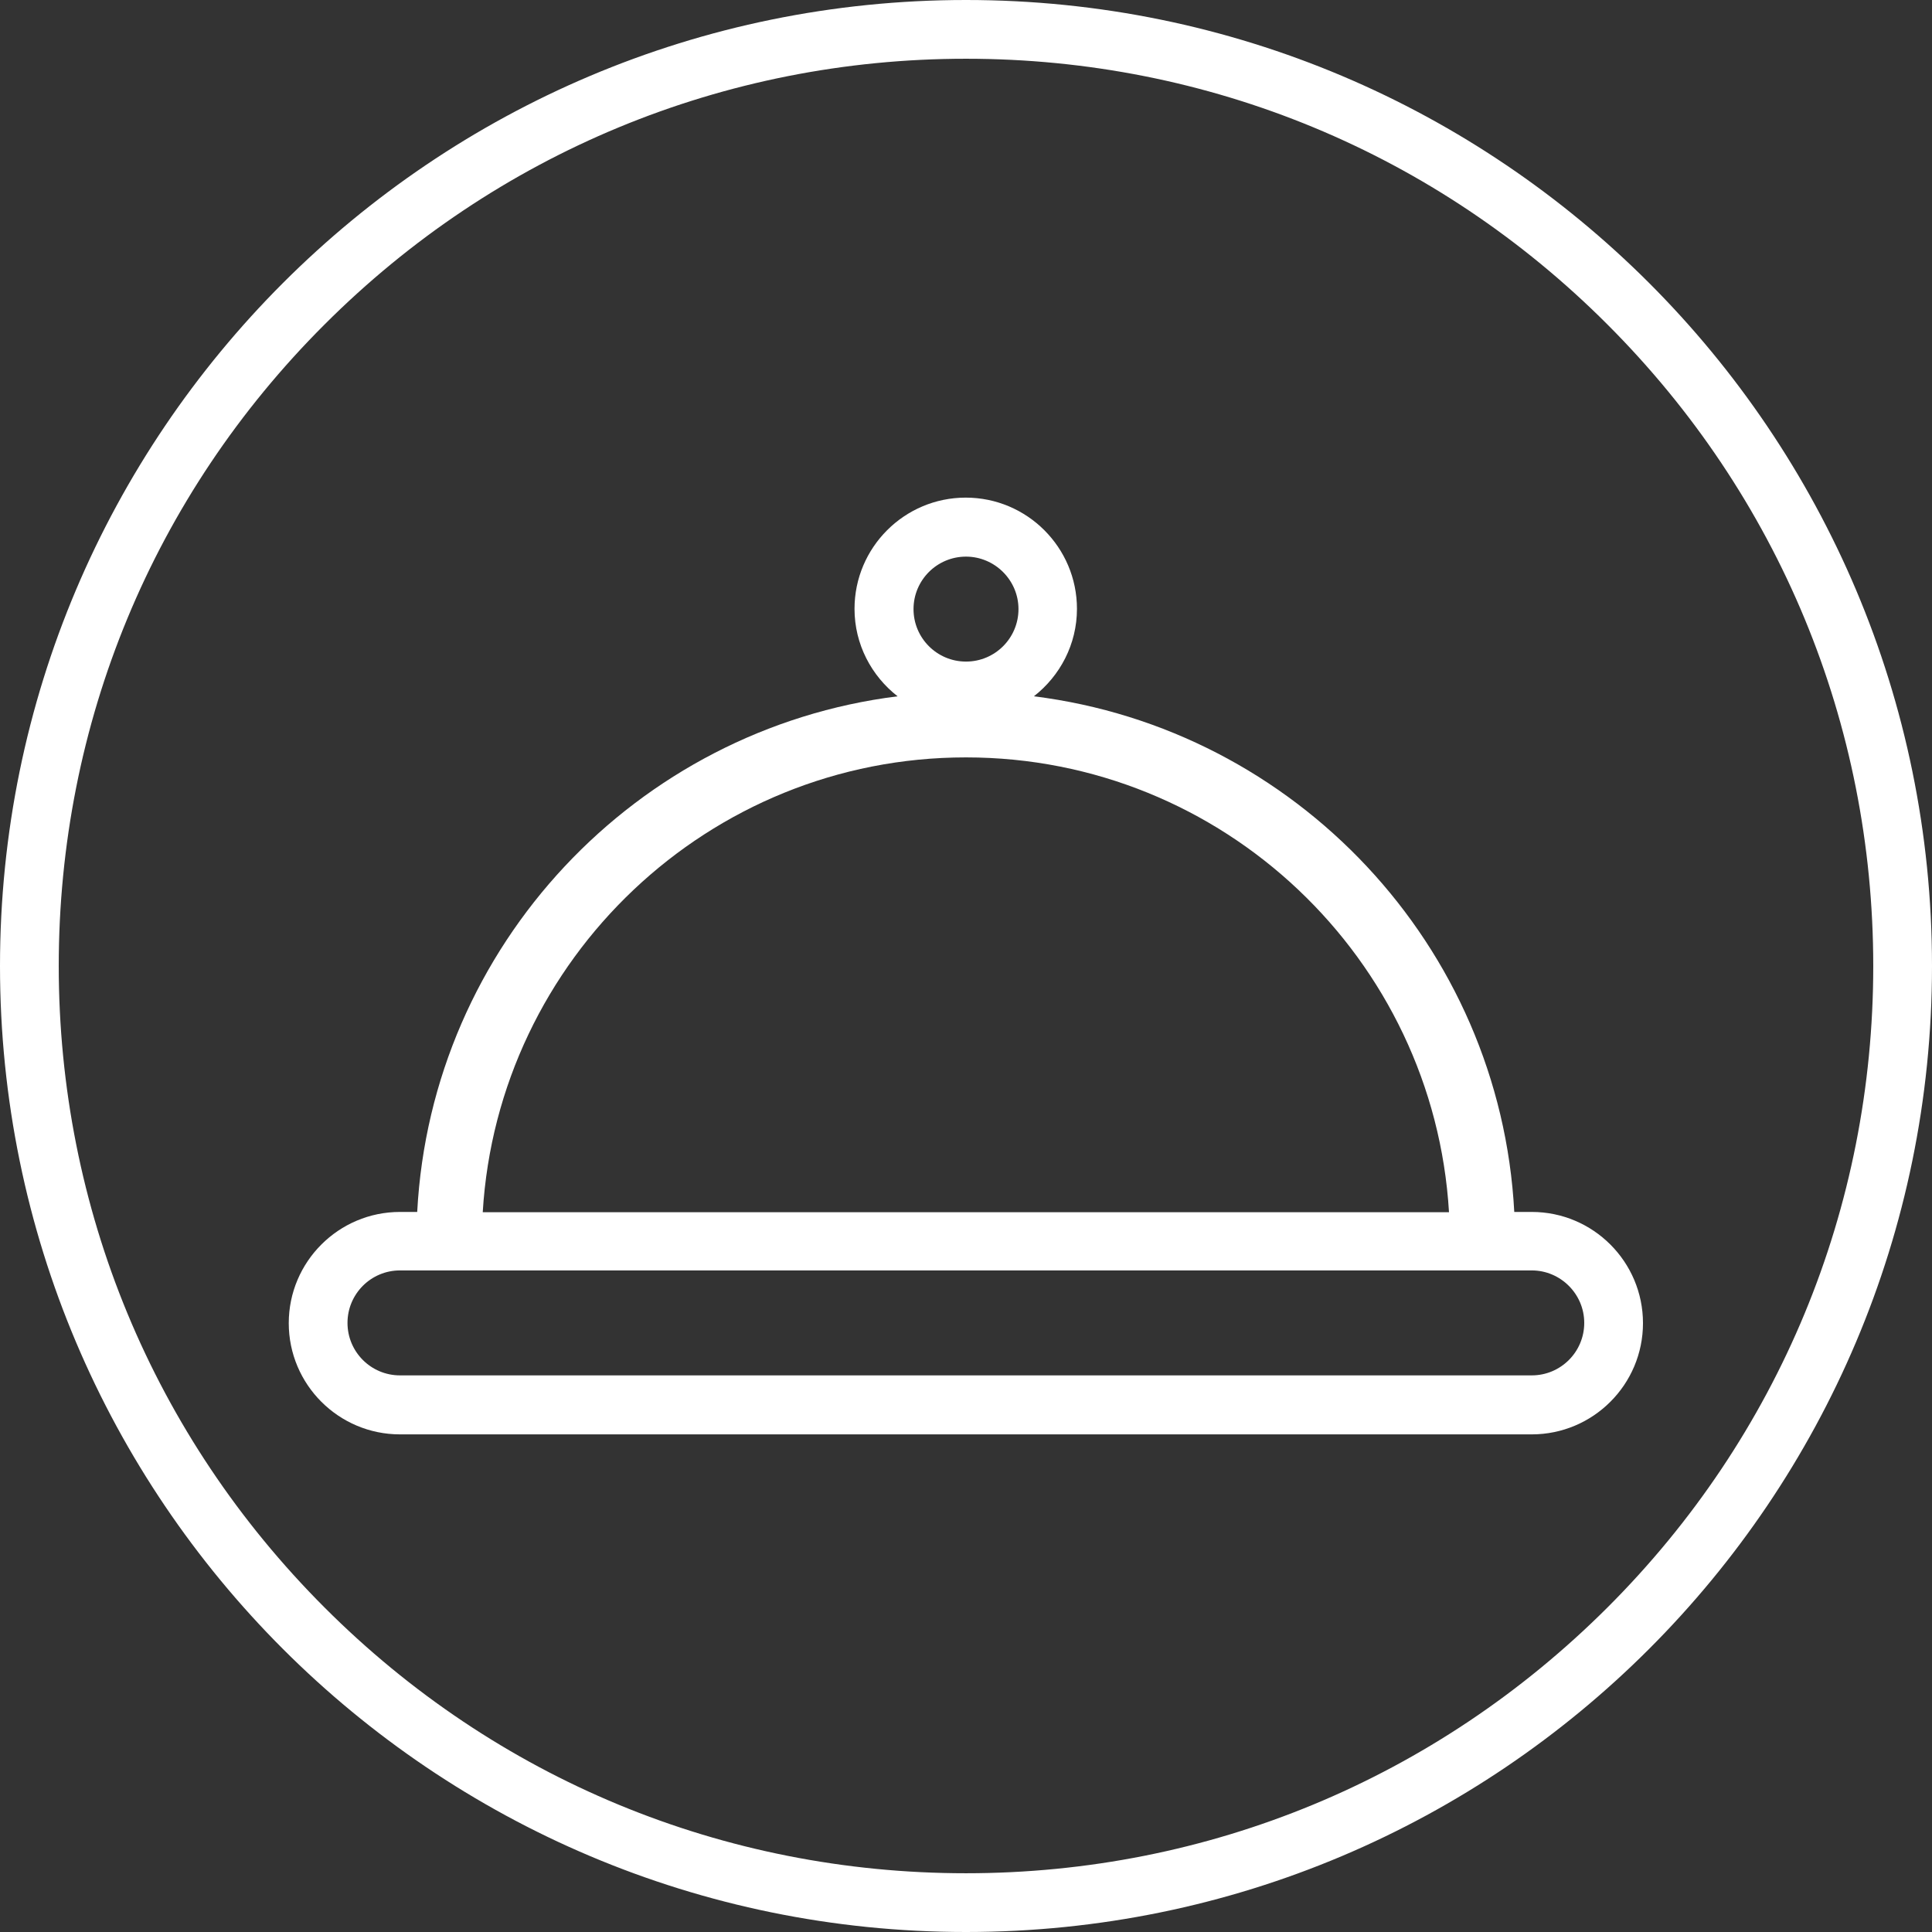 <svg xmlns="http://www.w3.org/2000/svg" id="a" width="74" height="74" viewBox="0 0 74 74"><rect x="0" y="0" width="74" height="74" fill="#333333" stroke="none"/><defs><style>.d{fill:#fff;}</style></defs><g id="b"><path class="d" d="M58.67,46.42h-.67c-.54-10.21-8.39-18.5-18.4-19.75,1-.78,1.65-1.99,1.65-3.35,0-2.35-1.91-4.26-4.26-4.26s-4.26,1.91-4.26,4.26c0,1.36.65,2.57,1.65,3.35-10.01,1.25-17.86,9.54-18.4,19.75h-.66c-2.35,0-4.26,1.91-4.26,4.26s1.91,4.26,4.26,4.26h43.35c2.35,0,4.26-1.91,4.26-4.26s-1.91-4.26-4.26-4.26h0ZM37,21.32c1.1,0,2.01.9,2.01,2.01s-.9,2.01-2.01,2.01-2.01-.9-2.01-2.01.9-2.01,2.01-2.01ZM37,29.01c9.85,0,17.92,7.71,18.5,17.42H18.49c.58-9.7,8.66-17.42,18.5-17.42ZM58.67,52.68H15.32c-1.11,0-2.01-.9-2.01-2.01s.9-2.01,2.01-2.01h43.35c1.1,0,2.01.9,2.01,2.01s-.9,2.01-2.01,2.01Z"></path></g><g id="c"><path class="d" d="M37,2.25c9.28,0,18.01,3.61,24.57,10.18,6.56,6.56,10.18,15.29,10.18,24.57s-3.61,18.01-10.18,24.57-15.29,10.18-24.57,10.18-18.01-3.61-24.57-10.18c-6.56-6.56-10.18-15.29-10.18-24.57s3.61-18.01,10.18-24.57c6.56-6.56,15.29-10.18,24.57-10.18M37,0C16.57,0,0,16.57,0,37s16.57,37,37,37,37-16.57,37-37S57.44,0,37,0h0Z"></path></g></svg>
